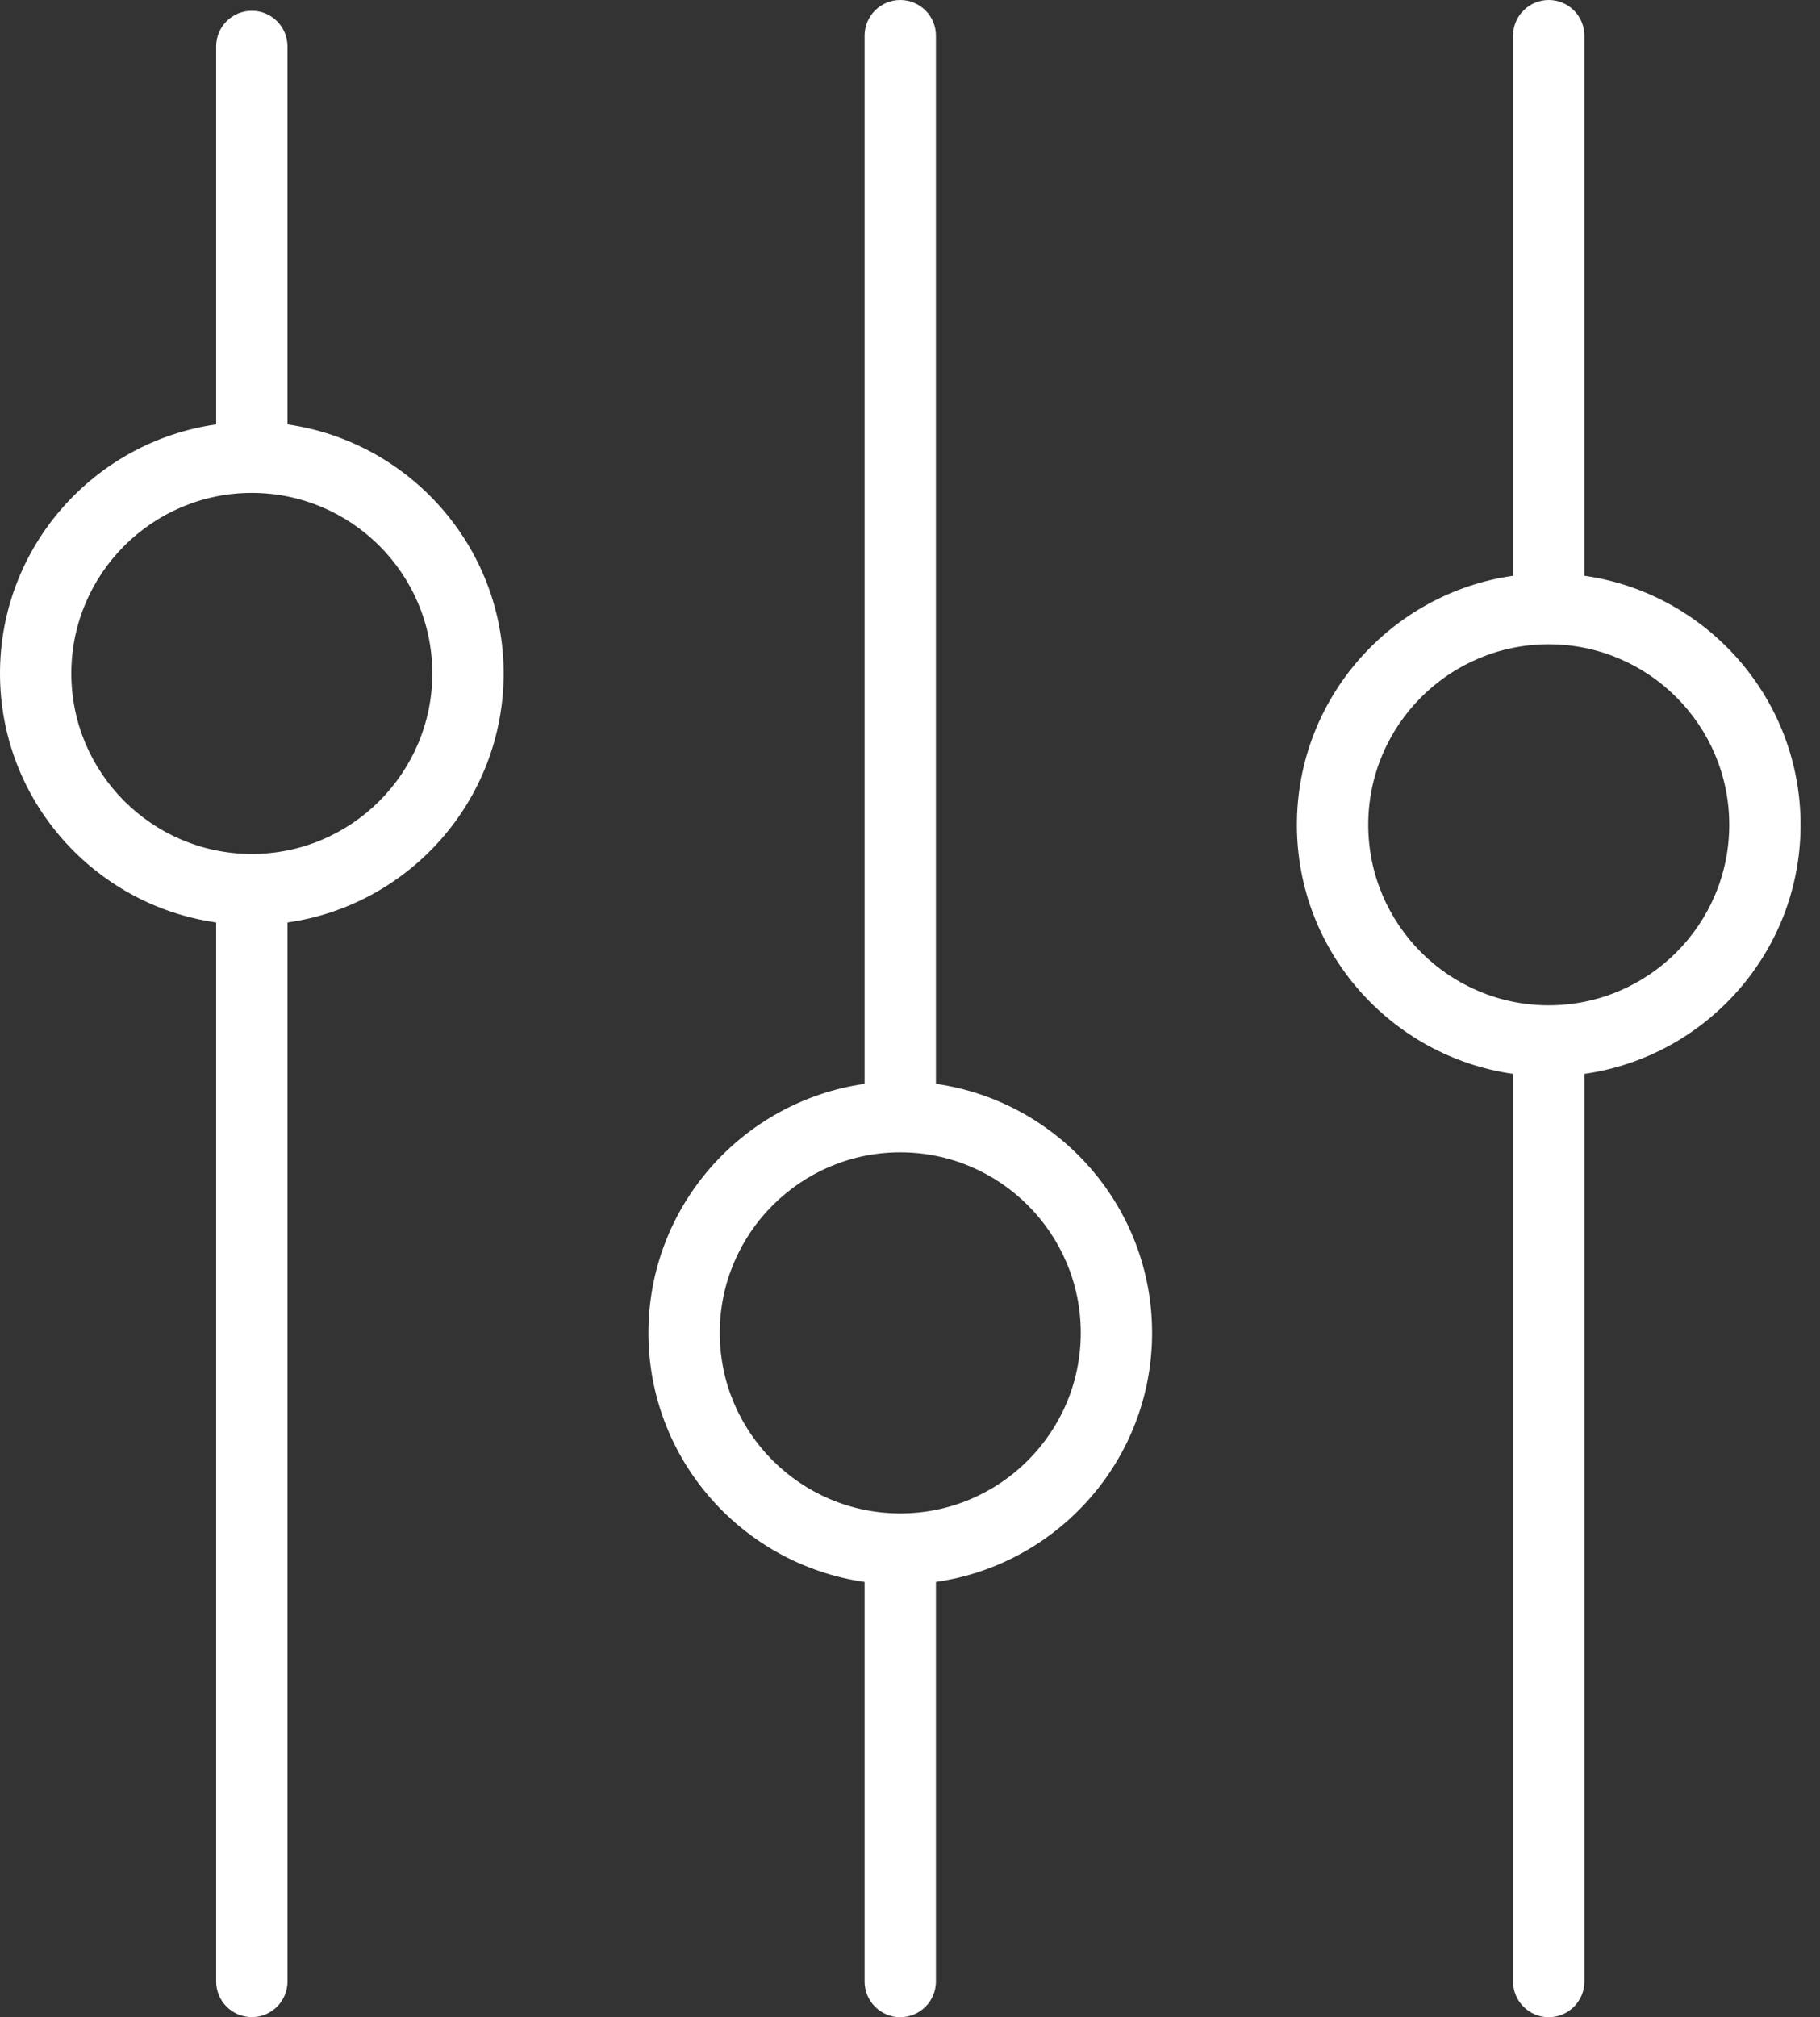 <svg width="74" height="82" viewBox="0 0 74 82" fill="none" xmlns="http://www.w3.org/2000/svg">
<rect x="0" y="0" width="74" height="82" fill="#333333" stroke="none"/>
<path d="M11.689 17.252V1.888C11.689 1.087 11.039 0.438 10.238 0.438C9.437 0.438 8.789 1.087 8.789 1.888V17.251C3.829 17.959 0 22.223 0 27.375C0 32.527 3.829 36.791 8.789 37.499V80.547C8.789 81.348 9.438 81.997 10.239 81.997C11.04 81.997 11.69 81.348 11.69 80.547V37.5C16.649 36.792 20.478 32.528 20.478 27.376C20.478 22.224 16.649 17.96 11.689 17.252ZM10.239 34.714C6.193 34.714 2.9 31.424 2.9 27.376C2.9 23.329 6.192 20.037 10.239 20.037C14.286 20.037 17.577 23.328 17.577 27.376C17.576 31.423 14.285 34.714 10.239 34.714Z" fill="white"/>
<path d="M38.055 44.059V1.45C38.055 0.65 37.405 0 36.604 0C35.803 0 35.154 0.65 35.154 1.45V44.059C30.195 44.767 26.365 49.031 26.365 54.184C26.365 59.335 30.195 63.6 35.154 64.307V80.549C35.154 81.35 35.803 82 36.604 82C37.405 82 38.055 81.35 38.055 80.549V64.307C43.014 63.6 46.843 59.335 46.843 54.184C46.843 49.031 43.014 44.767 38.055 44.059ZM36.604 61.521C32.558 61.521 29.265 58.23 29.265 54.182C29.265 50.136 32.557 46.843 36.604 46.843C40.651 46.843 43.943 50.133 43.943 54.182C43.943 58.23 40.651 61.521 36.604 61.521Z" fill="white"/>
<path d="M64.42 23.405V1.45C64.42 0.65 63.77 0 62.971 0C62.171 0 61.52 0.65 61.52 1.45V23.405C56.561 24.113 52.731 28.378 52.731 33.53C52.731 38.682 56.56 42.946 61.52 43.654V80.549C61.52 81.35 62.17 82 62.971 82C63.771 82 64.421 81.35 64.421 80.549V43.654C69.38 42.946 73.21 38.682 73.21 33.53C73.21 28.378 69.382 24.113 64.42 23.405ZM62.971 40.867C58.925 40.867 55.632 37.576 55.632 33.529C55.632 29.482 58.923 26.19 62.971 26.19C67.018 26.19 70.31 29.482 70.31 33.529C70.309 37.576 67.018 40.867 62.971 40.867Z" fill="white"/>
</svg>
